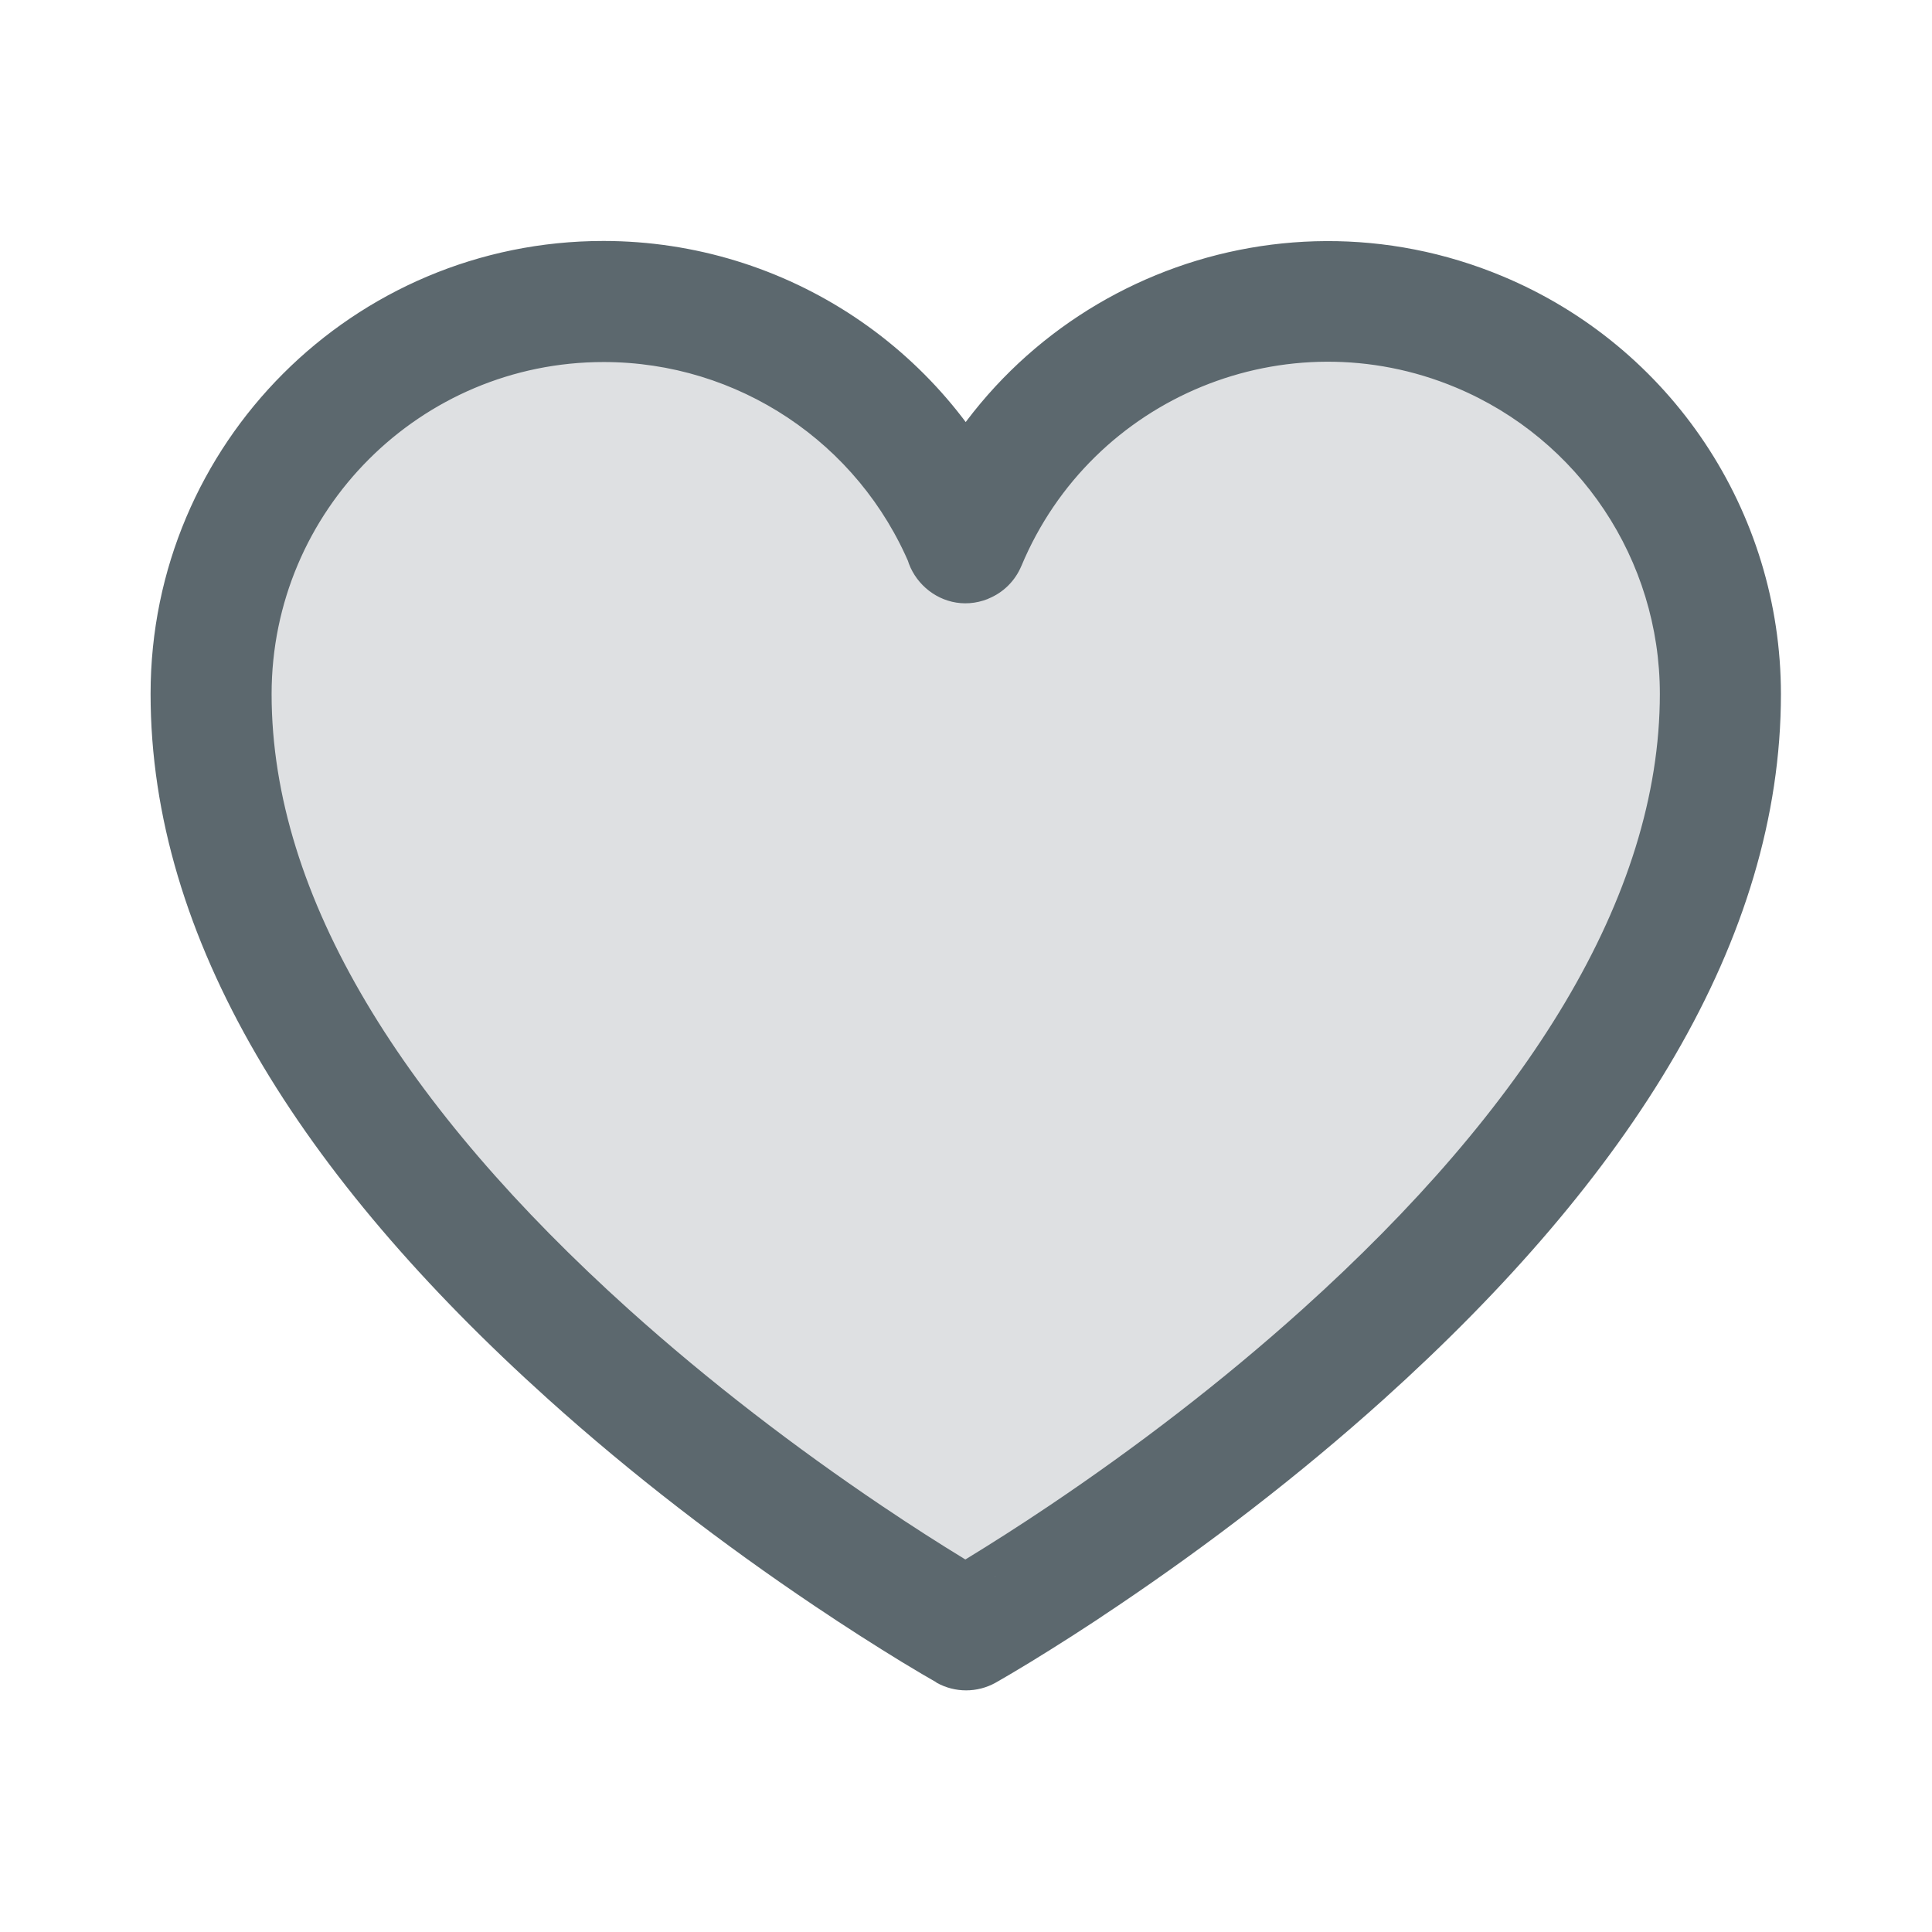 <svg width="36" height="36" viewBox="0 0 36 36" fill="none" xmlns="http://www.w3.org/2000/svg">
<g clip-path="url(#clip0_839_1106)">
<path opacity="0.2" d="M18.003 30.375C18.003 30.375 3.94 22.5 3.94 12.938C3.94 8.897 7.216 5.624 11.254 5.625C14.203 5.625 16.864 7.397 18.002 10.12H18C19.555 6.391 23.84 4.632 27.567 6.189C30.288 7.325 32.061 9.986 32.061 12.936C32.061 22.499 17.999 30.374 17.999 30.374L18.003 30.375Z" fill="#5C686E"/>
<path d="M18.553 29.392C18.53 29.38 18.483 29.351 18.411 29.311C18.287 29.239 18.144 29.153 17.982 29.055C17.515 28.77 16.993 28.437 16.432 28.059C14.825 26.976 13.217 25.748 11.721 24.403C7.541 20.64 5.061 16.723 5.061 12.933C5.061 9.515 7.833 6.744 11.25 6.746C13.746 6.746 15.998 8.245 16.96 10.548L17.997 10.114L17.578 9.069H17.577L17.995 10.112L19.032 10.546C20.349 7.391 23.974 5.902 27.127 7.22C29.429 8.182 30.929 10.433 30.929 12.929C30.928 16.719 28.45 20.634 24.269 24.397C22.773 25.743 21.166 26.971 19.558 28.052C18.996 28.43 18.474 28.762 18.009 29.046C17.846 29.145 17.702 29.229 17.58 29.301C17.508 29.341 17.46 29.37 17.438 29.381H18.536L18.553 29.392ZM17.453 31.355C17.794 31.545 18.21 31.545 18.551 31.355C18.672 31.286 18.89 31.16 19.19 30.977C19.683 30.675 20.235 30.325 20.825 29.925C22.514 28.787 24.202 27.497 25.782 26.075C30.391 21.926 33.185 17.511 33.185 12.933C33.184 9.529 31.139 6.459 27.997 5.147C23.695 3.35 18.754 5.38 16.957 9.681C16.571 10.6 17.485 11.528 18.412 11.159V11.157C18.994 10.924 19.274 10.257 19.032 9.678C17.72 6.536 14.65 4.492 11.246 4.49C6.584 4.489 2.806 8.266 2.806 12.926C2.804 17.502 5.6 21.919 10.208 26.066C11.787 27.488 13.476 28.779 15.165 29.915C15.756 30.313 16.306 30.663 16.801 30.966C17.1 31.147 17.318 31.275 17.439 31.343L17.453 31.355Z" fill="#5C686E"/>
</g>
<defs>
<clipPath id="clip0_839_1106">
<rect width="36" height="36" fill="white"/>
</clipPath>
</defs>
</svg>
